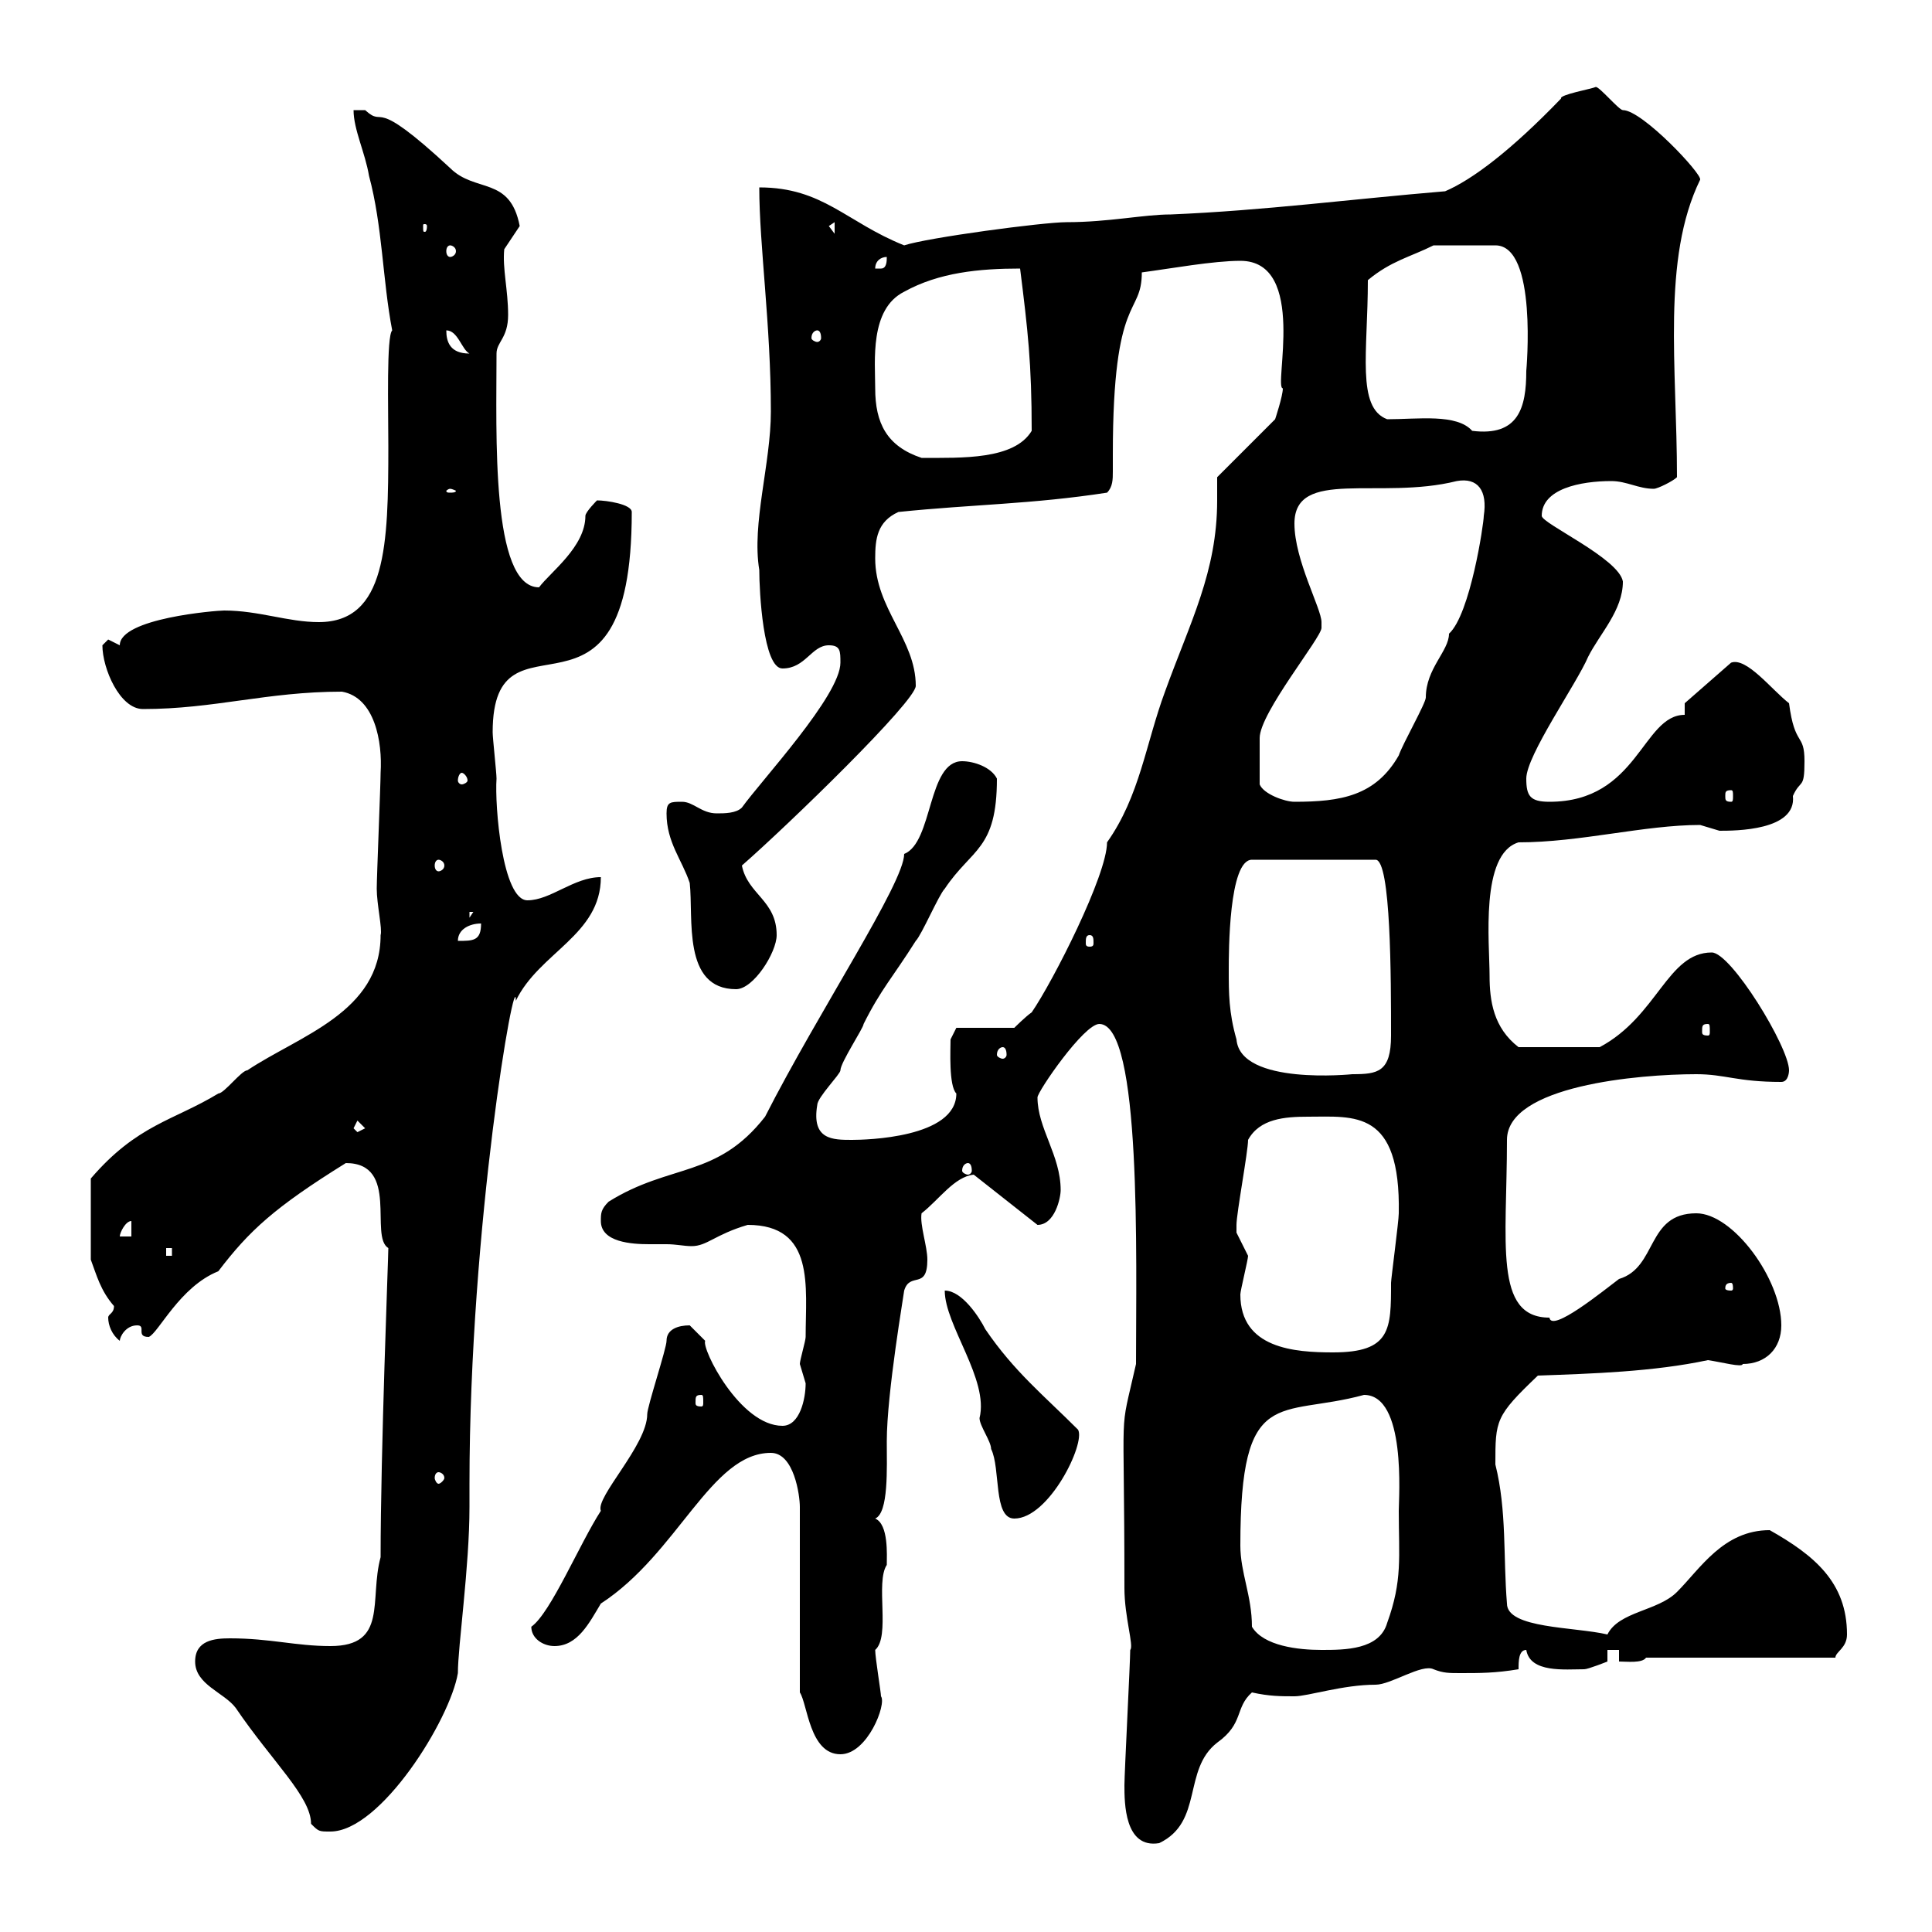 <svg xmlns="http://www.w3.org/2000/svg" xmlns:xlink="http://www.w3.org/1999/xlink" width="300" height="300"><path d="M174.60 277.20C174.60 279.90 174.60 287.10 180 286.20C186.90 282.90 183.60 274.80 189 270.60C193.20 267.60 191.70 265.20 194.40 262.80C197.10 263.40 198.90 263.40 201 263.40C203.10 263.40 208.50 261.60 213.60 261.60C216 261.60 220.80 258.30 222.60 259.20C224.10 259.80 225 259.80 226.80 259.80C229.80 259.80 232.20 259.80 235.80 259.20C235.80 258 235.80 256.20 237 256.20C237.60 259.80 243 259.20 246 259.20C246.60 259.20 249.60 258 249.60 258L249.60 256.20L251.40 256.20L251.40 258C252.60 258 255 258.30 255.60 257.40L285 257.40C285 256.50 286.80 255.90 286.80 253.80C286.80 245.70 281.70 241.50 274.80 237.60C267.60 237.60 264 243.60 260.40 247.20C257.40 250.20 251.40 250.20 249.60 253.80C244.50 252.60 234 252.90 234 249C233.40 241.80 234 234.60 232.20 227.40C232.20 220.50 232.20 219.90 238.80 213.60C247.20 213.30 256.80 213 265.20 211.20C267.30 211.50 270.60 212.40 270.60 211.80C274.20 211.80 276.60 209.40 276.60 205.80C276.60 198.60 269.10 188.40 263.40 188.40C255.60 188.40 257.40 196.80 251.40 198.60C249 200.40 240.90 207 240.60 204.60C231.90 204.60 234 192.90 234 177C234 168.60 254.40 166.80 263.40 166.80C267.90 166.80 269.70 168 276.60 168C277.80 168 277.80 166.20 277.80 166.20C277.80 162.60 268.80 147.90 265.80 147.90C258.90 147.90 257.40 157.80 248.40 162.60L235.80 162.60C231.90 159.60 231.30 155.40 231.30 151.50C231.30 146.40 229.80 132.60 235.80 130.80C245.40 130.80 255.30 128.10 264 128.10C264 128.10 267 129 267 129C269.40 129 279 129 278.40 123.60C279.60 120.90 280.20 122.70 280.20 118.20C280.20 113.70 278.70 116.10 277.80 109.20C275.10 107.10 271.20 102 268.80 102.90L261.60 109.20L261.60 111C255 111 254.40 124.50 240.60 124.50C237.60 124.50 237 123.60 237 120.90C237 117.30 244.80 106.20 246.60 102C248.40 98.40 252 94.80 252 90.30C251.40 86.70 239.40 81.30 239.40 80.10C239.40 75.90 245.40 74.70 250.20 74.70C252.60 74.70 254.40 75.90 256.80 75.90C257.40 75.90 259.80 74.70 260.40 74.10C260.40 57 258 40.20 264 27.90C264.30 27 255 17.10 252 17.10C251.40 17.10 248.40 13.50 247.80 13.50C247.20 13.80 242.10 14.70 242.40 15.30C234.60 23.40 228.60 27.90 224.40 29.70C210 30.90 196.20 32.70 181.80 33.30C177.60 33.30 172.20 34.50 165.60 34.50C162 34.50 144 36.90 140.40 38.10C131.40 34.50 127.80 29.10 117.90 29.10C117.90 38.10 119.70 50.40 119.70 63.90C119.70 72 116.70 81.30 117.90 88.50C117.90 91.80 118.50 103.80 121.50 103.80C125.10 103.80 126 100.20 128.70 100.20C130.50 100.20 130.50 101.10 130.50 102.90C130.50 108 118.20 121.20 115.20 125.40C114.30 126.30 112.50 126.30 111.30 126.30C108.90 126.30 107.70 124.50 105.90 124.50C104.10 124.50 103.50 124.50 103.50 126.30C103.50 130.80 105.90 133.50 107.10 137.10C107.70 142.50 105.90 153.60 114.30 153.60C117 153.60 120.60 147.90 120.60 145.20C120.60 139.80 116.10 138.90 115.20 134.40C122.40 128.10 142.20 108.90 142.20 106.50C142.20 99.30 135.90 94.50 135.90 86.70C135.90 83.70 136.20 81 139.50 79.50C151.20 78.30 160.20 78.30 171.90 76.50C172.80 75.60 172.80 74.40 172.80 73.20C172.80 72.30 172.80 71.10 172.80 70.50C172.80 45.30 177.30 49.20 177.30 42.30C181.80 41.70 188.40 40.50 192.60 40.50C203.10 40.50 197.70 60.30 199.20 60.30C199.20 61.50 198 65.10 198 65.10L189 74.10C189 75.60 189 76.50 189 77.70C189 88.80 184.80 96.60 180.90 107.40C177.90 115.50 177 123.60 171.90 130.80C171.90 135.90 163.50 152.40 160.20 157.20C159.30 157.80 157.50 159.60 157.50 159.60L148.50 159.60L147.60 161.40C147.60 162.90 147.30 168.60 148.50 169.80C148.50 176.70 134.40 177 132.30 177C129.30 177 126 177 126.90 171.60C126.90 170.40 130.50 166.80 130.50 166.20C130.50 165 134.10 159.60 134.10 159C136.80 153.60 138.60 151.80 142.20 146.10C143.10 145.20 145.80 138.90 146.70 138C150.90 131.70 154.80 132 154.80 120.90C153.90 119.10 151.20 118.20 149.40 118.20C144 118.20 144.90 130.80 140.40 132.60C140.40 137.10 127.20 156.90 118.80 173.40C111.30 183 104.10 180.60 94.50 186.60C93.30 187.80 93.30 188.40 93.30 189.60C93.30 192.90 98.10 193.20 100.80 193.20C102 193.20 103.20 193.20 103.50 193.20C105 193.20 106.20 193.50 107.40 193.50C109.80 193.50 111 191.70 116.10 190.20C126.60 190.20 125.10 199.80 125.10 207.60C125.10 208.20 124.20 211.20 124.20 211.80C124.20 211.80 125.10 214.80 125.10 214.80C125.10 217.20 124.20 221.40 121.50 221.40C114.90 221.40 108.90 209.40 109.50 208.20C109.50 208.20 107.70 206.40 107.10 205.80C105.30 205.80 103.50 206.40 103.50 208.20C103.50 209.40 100.50 218.40 100.50 219.60C100.50 224.40 92.40 232.50 93.30 234.60C90 239.70 85.50 250.50 82.50 252.60C82.50 254.40 84.30 255.60 86.10 255.60C89.70 255.60 91.50 252 93.30 249C105.30 241.20 110.40 225.60 119.70 225.60C123.30 225.60 124.20 232.20 124.20 234L124.20 262.80C125.40 264.60 125.70 272.40 130.50 272.40C134.70 272.40 137.70 264.60 136.80 263.40C136.80 262.80 135.90 257.40 135.90 256.20C138.30 254.10 135.90 245.70 137.70 243C137.70 241.50 138 236.70 135.90 235.80C138 234.90 137.70 228 137.70 223.80C137.70 216.30 140.40 200.70 140.40 200.40C141.30 197.40 144 200.40 144 195.60C144 193.50 142.80 190.20 143.10 188.40C145.80 186.30 148.20 182.70 151.20 182.40L161.10 190.20C163.80 190.20 164.70 186 164.70 184.80C164.70 179.40 161.10 175.20 161.10 170.40C161.10 169.50 168.30 159 170.70 159C177.30 159 176.40 195.30 176.40 211.80C173.70 223.80 174.60 216 174.60 246.60C174.60 251.10 176.10 255.60 175.50 256.20C175.50 258 174.60 275.40 174.60 277.20ZM30.30 258C30.30 261.60 34.80 262.80 36.60 265.20C42.30 273.60 48.30 279 48.30 283.20C49.50 284.40 49.50 284.40 51.30 284.40C59.10 284.40 69.90 267 71.10 259.80C71.10 255.60 72.90 243.30 72.90 234L72.90 230.40C72.90 190.20 80.10 149.40 80.10 155.40C83.70 147.90 93.30 145.20 93.30 136.20C89.10 136.20 85.50 139.80 81.90 139.80C78 139.80 76.80 125.10 77.10 120.90C77.10 120 76.50 114.60 76.50 113.70C76.50 92.70 98.10 117 98.10 79.50C98.10 78.30 94.20 77.70 92.70 77.70C92.70 77.70 90.90 79.50 90.90 80.10C90.90 84.90 85.50 88.80 83.70 91.20C76.20 91.20 77.10 67.20 77.10 54.90C77.10 53.10 78.90 52.50 78.90 48.90C78.90 45 78 41.70 78.30 38.70C78.30 38.70 80.70 35.10 80.70 35.10C79.20 27.30 73.80 30 69.90 26.10C57.30 14.40 60 20.10 56.70 17.10C56.70 17.10 54.90 17.10 54.90 17.10C54.90 20.10 56.70 23.70 57.30 27.30C59.40 35.10 59.40 43.50 60.90 51.30C60 52.20 60.30 63.30 60.30 69.30C60.30 84.60 60 96.60 49.50 96.60C44.70 96.60 40.20 94.80 34.80 94.80C33.60 94.80 18.60 96 18.60 100.20C18.60 100.20 16.80 99.30 16.80 99.30C16.80 99.30 15.90 100.20 15.90 100.20C15.90 103.80 18.60 110.10 22.20 110.10C33.30 110.10 41.40 107.40 53.10 107.40C58.20 108.30 59.40 115.20 59.10 120C59.10 121.80 58.50 136.20 58.50 138C58.50 140.40 59.40 144.30 59.10 145.20C59.10 157.20 46.50 160.80 38.40 166.20C37.50 166.20 34.80 169.80 33.90 169.80C27 174 21.30 174.60 14.10 183L14.10 195.60C15 198 15.60 200.40 17.70 202.80C17.70 204 16.80 204 16.80 204.60C16.80 205.80 17.40 207.30 18.60 208.20C18.60 207.60 19.50 205.80 21.30 205.80C22.80 205.80 21 207.60 23.10 207.60C24.60 207 27.90 199.80 33.90 197.40C38.70 191.10 42.60 187.50 53.70 180.60C62.10 180.60 57.30 192 60.30 193.80C60.30 195.30 59.10 225.30 59.10 241.80C57.30 248.40 60.30 255.60 51.30 255.60C45.90 255.60 42 254.40 35.70 254.40C33.30 254.40 30.30 254.70 30.30 258ZM194.40 252.60C194.40 247.80 192.60 244.20 192.60 240C192.60 214.80 198.60 220.20 211.80 216.60C218.40 216.60 217.20 232.50 217.20 234.60C217.20 241.80 217.80 245.40 215.40 252C214.20 256.20 208.80 256.20 205.20 256.20C201.60 256.20 196.20 255.60 194.40 252.60ZM146.70 200.40C146.70 205.80 153.60 214.20 152.10 220.20C152.10 221.40 153.90 223.80 153.90 225C155.40 228 154.20 235.80 157.50 235.80C162.90 235.80 168.60 224.10 167.40 222C162 216.60 157.50 213 153 206.40C152.10 204.60 149.40 200.40 146.70 200.40ZM68.10 228.60C68.40 228.60 69 228.90 69 229.50C69 229.80 68.40 230.40 68.10 230.40C67.80 230.40 67.50 229.80 67.50 229.50C67.50 228.90 67.80 228.60 68.10 228.60ZM108.90 216.60C109.20 216.60 109.20 216.90 109.20 217.80C109.20 218.10 109.20 218.40 108.90 218.40C108 218.40 108 218.10 108 217.80C108 216.90 108 216.60 108.90 216.60ZM192.60 201C192.60 200.40 193.80 195.60 193.80 195C193.80 195 192 191.40 192 191.40C192 190.20 192 190.20 192 190.20C192 188.40 193.80 178.80 193.80 177C195.60 173.70 199.50 173.40 203.10 173.40C210.30 173.40 217.50 172.20 217.20 188.40C217.20 189.60 216 198.60 216 199.20C216 206.40 216 210 207 210C201 210 192.60 209.40 192.60 201ZM268.80 199.20C269.10 199.20 269.10 199.80 269.10 200.10C269.10 200.10 269.10 200.40 268.80 200.40C267.90 200.40 267.90 200.10 267.90 200.10C267.90 199.80 267.90 199.20 268.80 199.20ZM25.80 193.80L26.70 193.80L26.70 195L25.80 195ZM20.40 189.60L20.40 192L18.60 192C18.60 191.40 19.50 189.60 20.40 189.60ZM150.30 180.60C150.60 180.60 150.90 180.90 150.90 181.80C150.90 182.10 150.60 182.40 150.30 182.40C150 182.40 149.40 182.10 149.40 181.80C149.40 180.90 150 180.60 150.30 180.60ZM54.90 175.20L55.50 174L56.70 175.20L55.50 175.80ZM190.80 150.60C190.80 147.90 190.80 133.50 194.40 133.50L213.60 133.50C216 133.50 216 152.10 216 160.80C216 166.50 213.90 166.80 210 166.80C210 166.80 192.60 168.60 192 161.40C190.80 157.20 190.80 154.20 190.80 150.60ZM155.70 162.60C156 162.60 156.30 162.90 156.30 163.80C156.30 164.10 156 164.40 155.70 164.40C155.40 164.40 154.80 164.10 154.80 163.80C154.80 162.90 155.40 162.60 155.70 162.60ZM265.20 159C265.50 159 265.50 159.30 265.50 160.20C265.50 160.50 265.50 160.80 265.20 160.80C264.30 160.80 264.30 160.50 264.30 160.20C264.30 159.30 264.30 159 265.20 159ZM74.70 143.40C74.70 146.10 73.50 146.10 71.10 146.10C71.10 144.30 72.90 143.40 74.70 143.40ZM169.20 145.20C169.80 145.20 169.80 145.80 169.80 146.40C169.80 146.70 169.80 147 169.20 147C168.60 147 168.60 146.70 168.60 146.40C168.60 145.80 168.60 145.20 169.20 145.20ZM72.90 141.60L73.50 141.60L72.90 142.50ZM68.10 133.50C68.40 133.50 69 133.80 69 134.40C69 135 68.40 135.30 68.10 135.30C67.80 135.30 67.50 135 67.50 134.40C67.50 133.80 67.80 133.50 68.10 133.50ZM205.20 96.60C205.20 94.50 201 87 201 81.30C201 72.60 214.20 77.70 226.20 74.70C229.50 74.10 231 76.20 230.40 80.10C230.40 81.30 228.30 95.40 225 98.40C225 101.10 221.40 103.80 221.40 108.30C221.40 109.20 217.80 115.50 217.20 117.30C213.60 123.60 208.20 124.50 201 124.50C199.50 124.50 196.20 123.30 195.60 121.80L195.60 114.60C195.60 110.70 205.20 99 205.20 97.50C205.20 97.50 205.20 96.60 205.20 96.60ZM268.80 122.70C269.10 122.70 269.10 123 269.10 123.60C269.10 124.20 269.10 124.50 268.80 124.50C267.90 124.50 267.90 124.20 267.90 123.60C267.90 123 267.90 122.70 268.80 122.70ZM71.70 120C72 120 72.60 120.60 72.60 121.20C72.60 121.50 72 121.80 71.70 121.80C71.40 121.80 71.10 121.50 71.10 121.20C71.10 120.60 71.40 120 71.70 120ZM69.90 75.90C70.20 75.90 70.80 76.20 70.80 76.20C70.80 76.50 70.20 76.50 69.90 76.50C69.60 76.50 69.30 76.50 69.30 76.20C69.30 76.20 69.60 75.90 69.90 75.90ZM135.90 60.30C135.90 56.10 135 48 140.40 45.30C145.80 42.30 152.10 41.70 158.40 41.70C159.60 51.30 160.20 56.40 160.20 66.90C157.50 71.40 149.40 71.10 143.10 71.10C137.70 69.30 135.90 65.70 135.90 60.30ZM215.40 65.10C210.60 63.30 212.40 54.60 212.40 43.50C216 40.50 219 39.90 222.60 38.10L232.20 38.10C238.80 38.10 237 57.60 237 57.60C237 63.30 235.80 67.80 228.60 66.90C226.20 64.20 220.20 65.10 215.40 65.10ZM69.30 51.30C71.10 51.30 71.70 54.30 72.90 54.90C69.90 54.90 69.30 53.10 69.30 51.30ZM126.90 51.30C127.20 51.30 127.50 51.60 127.50 52.50C127.50 52.80 127.20 53.10 126.90 53.10C126.60 53.10 126 52.80 126 52.50C126 51.60 126.60 51.30 126.90 51.30ZM137.70 39.90C137.70 40.50 137.70 41.70 136.80 41.70C135.90 41.70 135.90 41.70 135.90 41.70C135.90 40.50 136.80 39.90 137.70 39.90ZM69.90 38.10C70.20 38.10 70.80 38.40 70.80 39C70.80 39.60 70.20 39.90 69.90 39.90C69.60 39.90 69.30 39.60 69.30 39C69.30 38.40 69.60 38.10 69.90 38.10ZM128.70 35.10L129.60 34.50L129.60 36.30ZM66.30 35.10C66.30 36 66 36 66 36C65.70 36 65.70 36 65.70 35.10C65.70 34.80 65.70 34.80 66 34.80C66 34.80 66.30 34.80 66.30 35.10Z"/></svg>